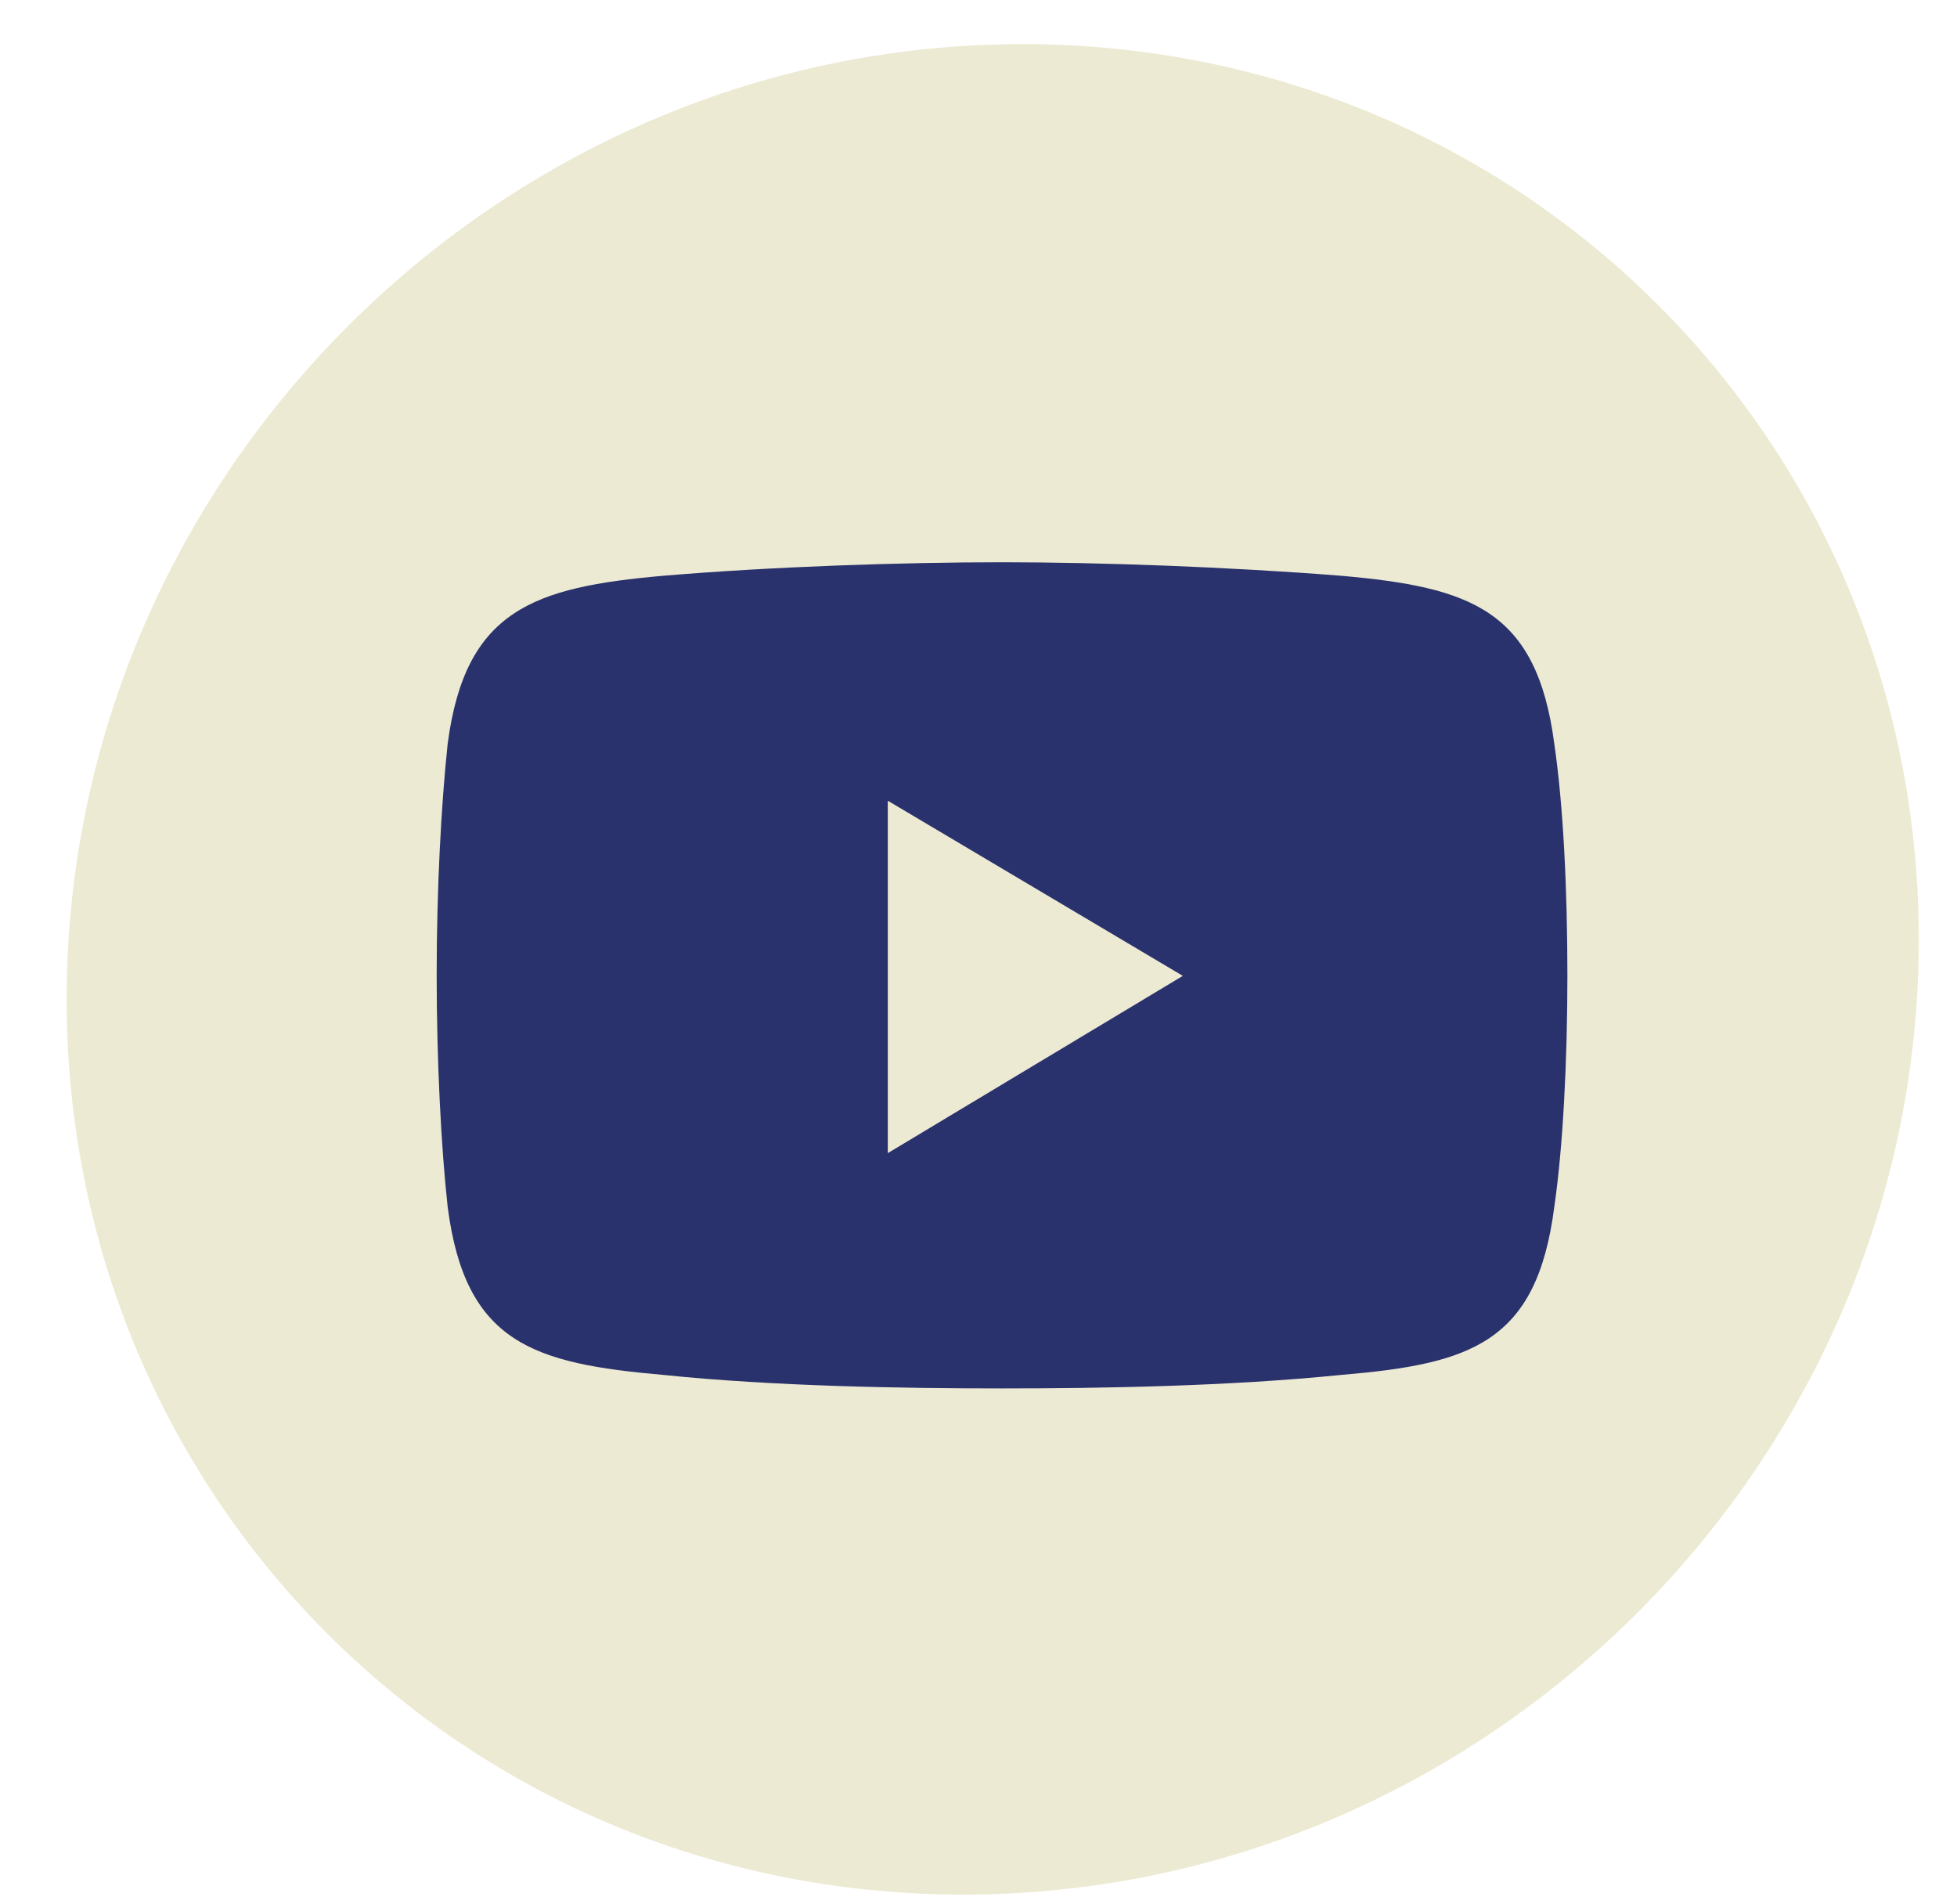 <svg width="37" height="36" viewBox="0 0 37 36" fill="none" xmlns="http://www.w3.org/2000/svg">
<path d="M18.212 35.816C27.877 35.816 35.961 27.985 36.269 18.325C36.577 8.665 28.991 0.834 19.326 0.834C9.661 0.834 1.577 8.665 1.269 18.325C0.961 27.985 8.547 35.816 18.212 35.816Z" fill="#EDEAD3"/>
<path fill-rule="evenodd" clip-rule="evenodd" d="M12.544 10.884C14.622 10.709 17.079 10.629 18.949 10.629C20.818 10.629 23.236 10.717 25.353 10.884C27.81 11.1 29.054 11.53 29.386 14.059C29.556 15.216 29.634 16.811 29.634 18.438C29.634 20.073 29.549 21.701 29.386 22.817C29.054 25.394 27.802 25.785 25.353 25.992C23.229 26.207 20.818 26.247 18.949 26.247C17.079 26.247 14.622 26.207 12.544 25.992C10.087 25.777 8.797 25.394 8.464 22.817C8.341 21.701 8.256 20.065 8.256 18.438C8.256 16.803 8.341 15.216 8.464 14.059C8.797 11.53 10.087 11.1 12.544 10.884Z" fill="#2A326D"/>
<path fill-rule="evenodd" clip-rule="evenodd" d="M16.785 15.137L22.363 18.448L16.785 21.799V15.137Z" fill="#EDEAD3"/>
</svg>
